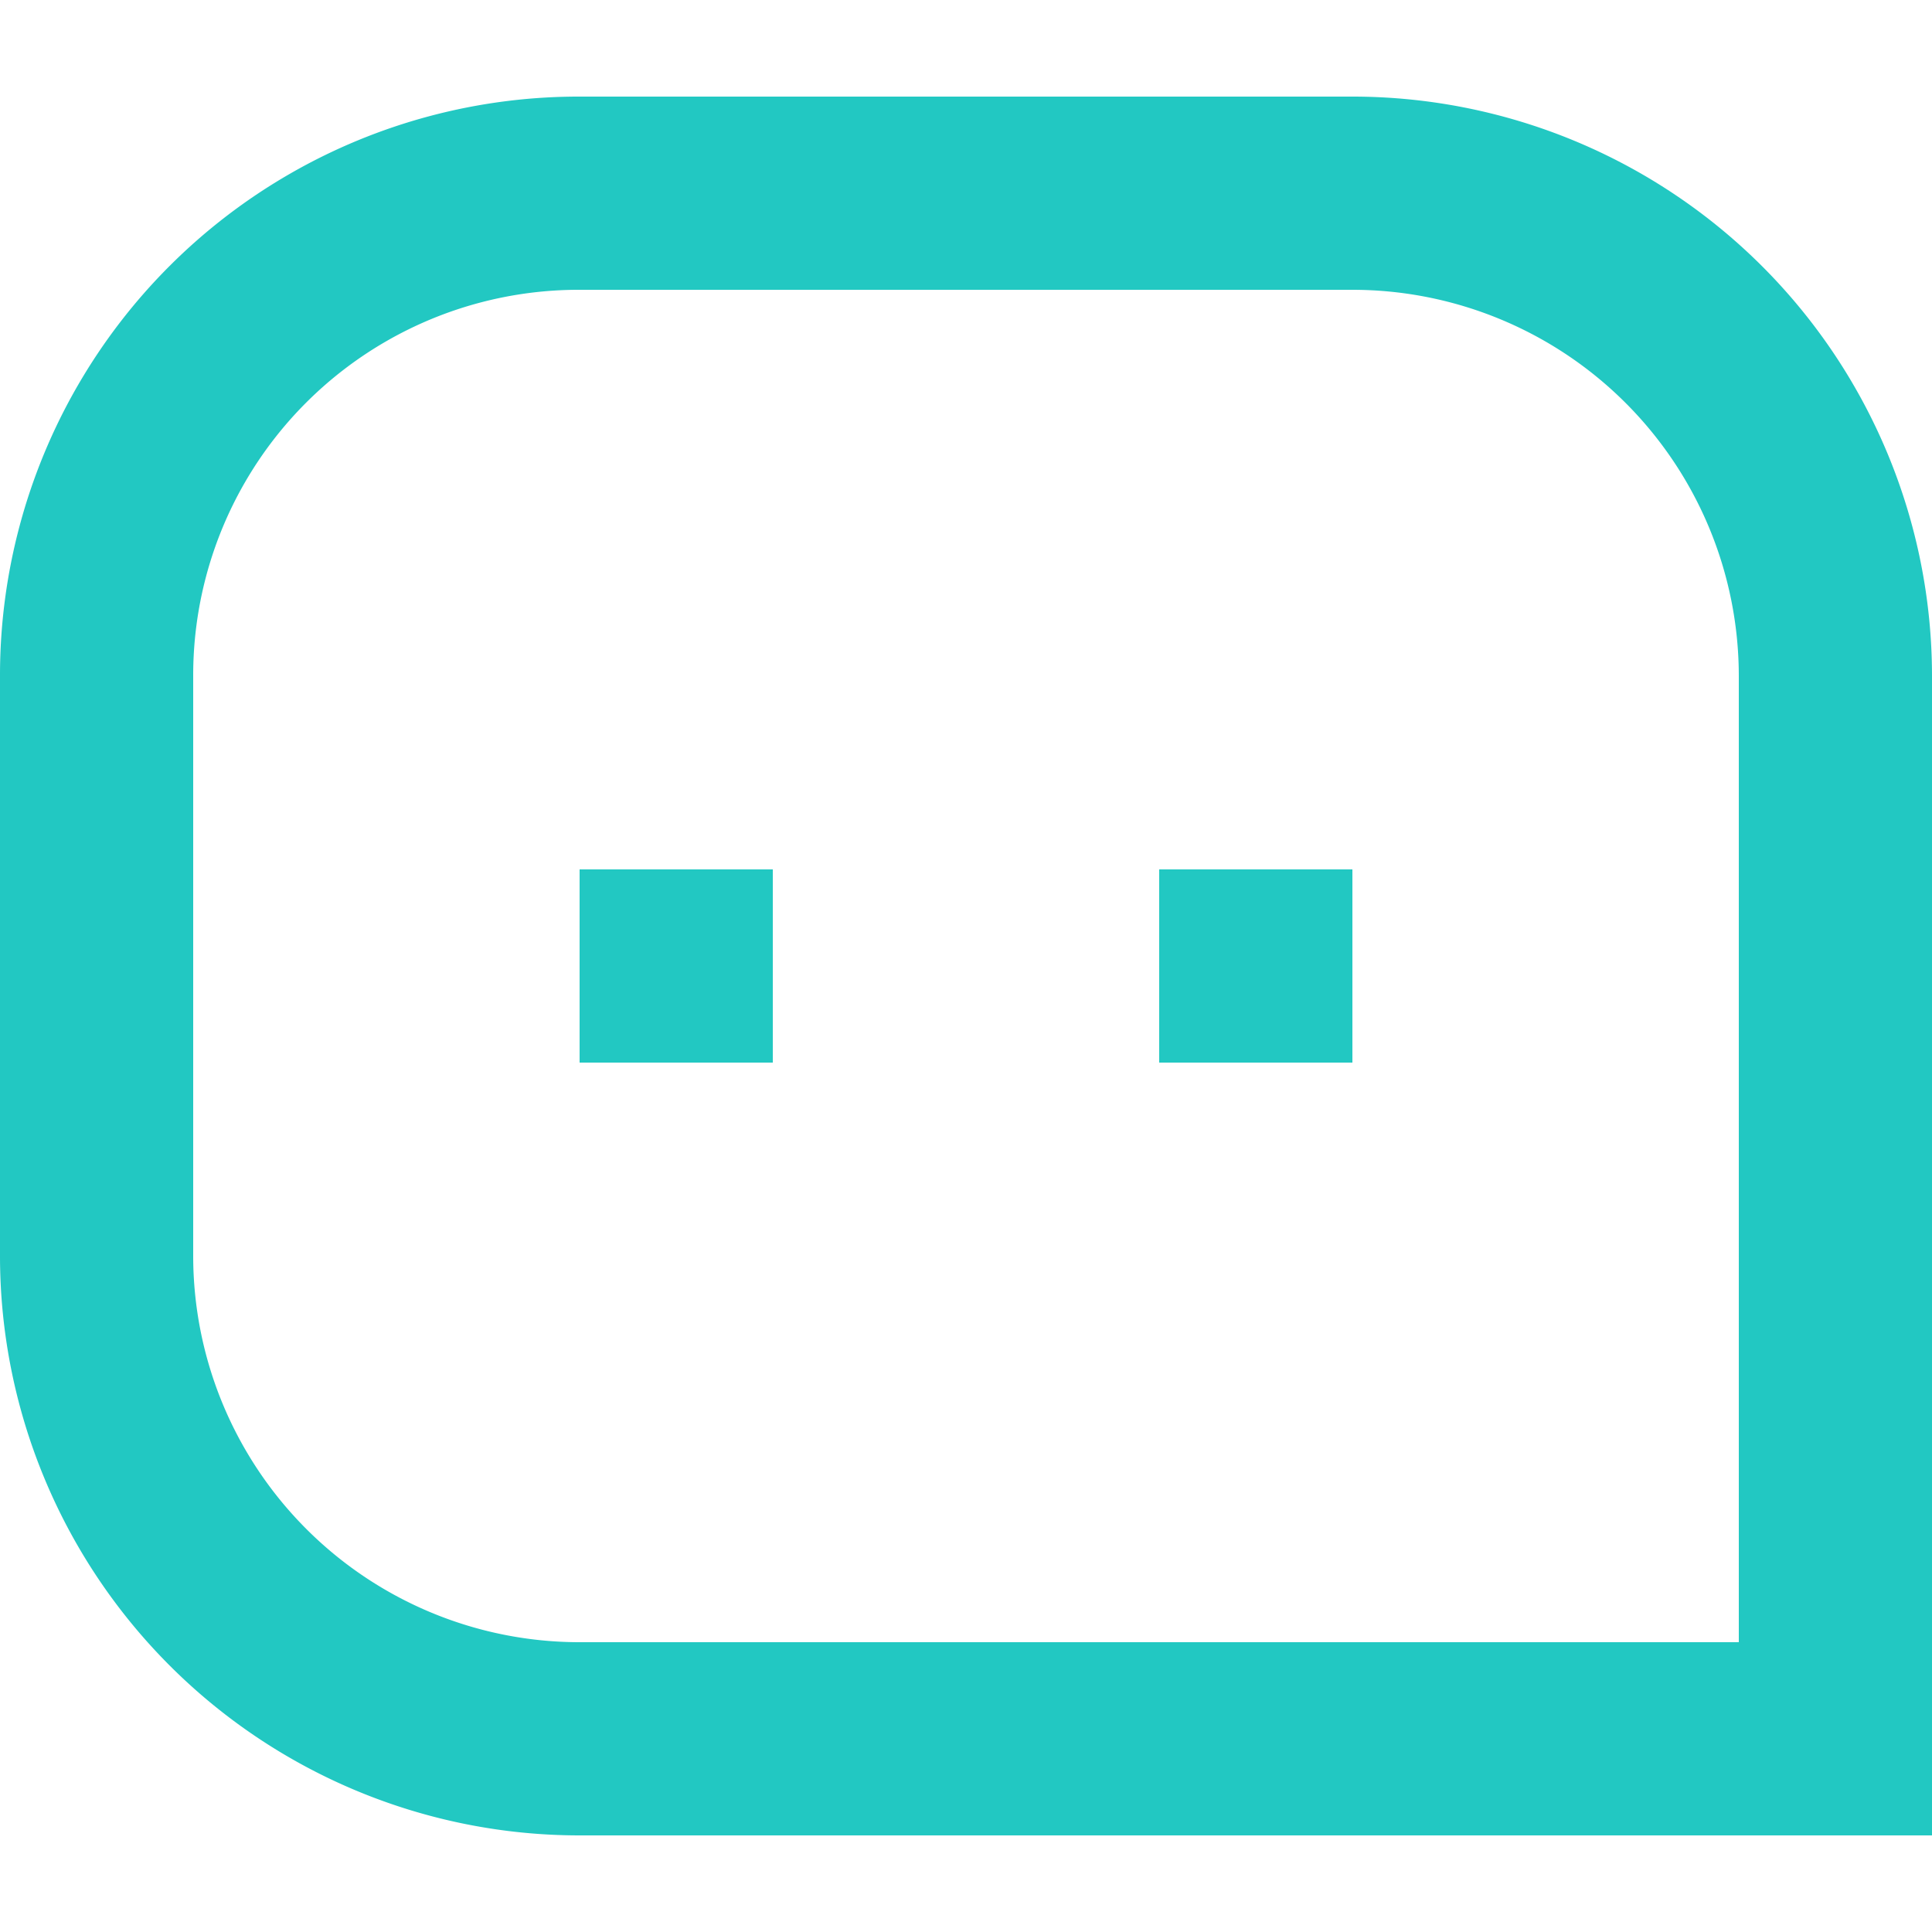 <svg xmlns="http://www.w3.org/2000/svg" width="20" height="20" viewBox="0 0 20 20">
  <g id="support" transform="translate(-1 -1)">
    <path id="Контур_410" data-name="Контур 410" d="M0,0H20V20H0Z" transform="translate(1 1)" fill="none"/>
    <path id="Контур_411" data-name="Контур 411" d="M2,8.994A5.99,5.99,0,0,1,8,3h8a6,6,0,0,1,6,5.994V21H8a6,6,0,0,1-6-5.994ZM20,19V8.994A4,4,0,0,0,16,5H8A3.99,3.99,0,0,0,4,8.994v6.012A4,4,0,0,0,8,19Zm-6-8h2v2H14ZM8,11h2v2H8Z" transform="translate(-1 -1)" fill="#22c8c2"/>
  </g>
</svg>
